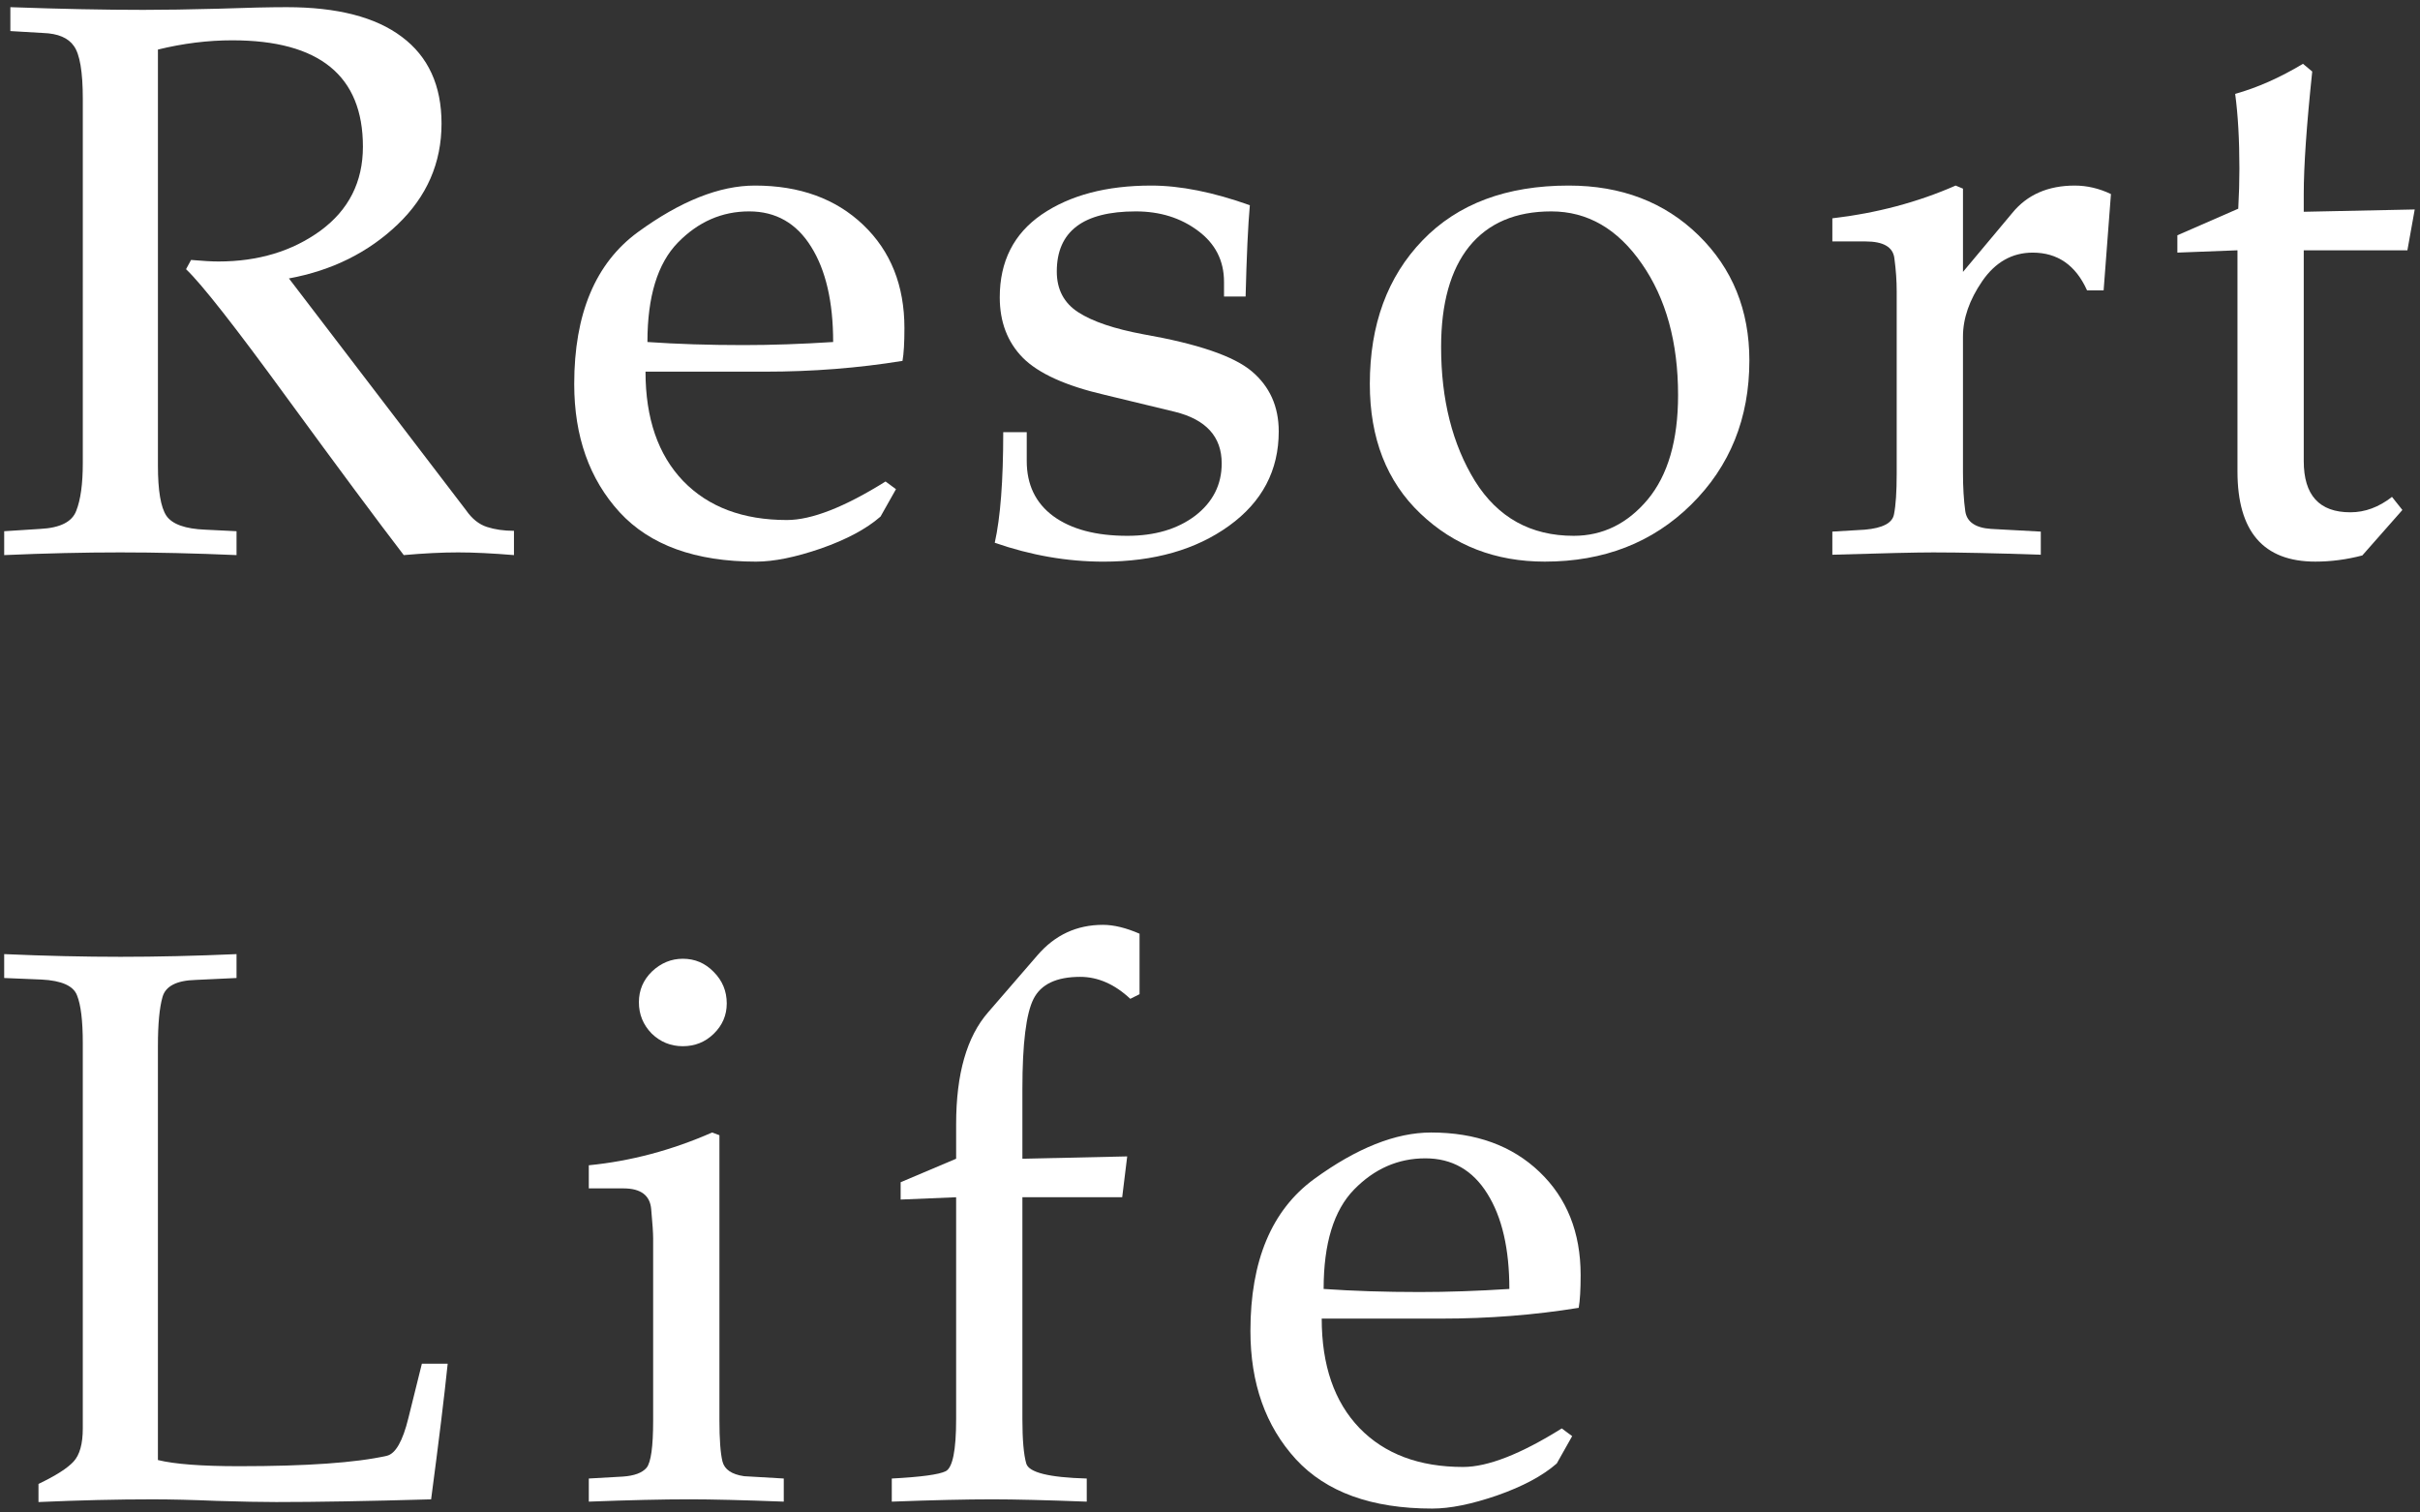 <?xml version="1.0" encoding="utf-8"?>
<!-- Generator: Adobe Illustrator 15.0.0, SVG Export Plug-In  -->
<!DOCTYPE svg PUBLIC "-//W3C//DTD SVG 1.1//EN" "http://www.w3.org/Graphics/SVG/1.1/DTD/svg11.dtd">
<svg version="1.1"
	 xmlns="http://www.w3.org/2000/svg" xmlns:xlink="http://www.w3.org/1999/xlink" xmlns:a="http://ns.adobe.com/AdobeSVGViewerExtensions/3.0/"
	 x="0px" y="0px" width="184px" height="115px" viewBox="-0.318 -0.545 184 115" enable-background="new -0.318 -0.545 184 115"
	 xml:space="preserve">
<rect x="-0.318" y="-0.545" width="184" height="115" fill="#333333" stroke="none"/>
<defs>
</defs>
<path fill="#FFFFFF" d="M21.65,20.625l13.477,17.637c0.449,0.645,0.977,1.065,1.582,1.26c0.605,0.195,1.289,0.293,2.051,0.293v1.846
	c-1.66-0.137-3.076-0.205-4.248-0.205c-1.211,0-2.588,0.068-4.131,0.205c-1.992-2.597-4.951-6.582-8.877-11.953
	c-3.926-5.391-6.484-8.652-7.676-9.785l0.381-0.703c0.898,0.078,1.592,0.117,2.08,0.117c3.027,0,5.615-0.781,7.764-2.344
	c2.148-1.582,3.223-3.71,3.223-6.387c0-5.391-3.311-8.086-9.932-8.086c-1.855,0-3.74,0.234-5.654,0.703v31.641
	c0,1.895,0.215,3.164,0.645,3.809c0.449,0.645,1.436,0.996,2.959,1.055l2.373,0.117v1.816c-3.145-0.137-6.094-0.205-8.848-0.205
	c-2.734,0-5.674,0.068-8.818,0.205v-1.816l2.754-0.176c1.504-0.078,2.412-0.537,2.725-1.377c0.332-0.839,0.498-2.041,0.498-3.604
	V6.973c0-2.051-0.225-3.388-0.674-4.014c-0.43-0.625-1.211-0.957-2.344-0.996l-2.49-0.146V0c3.809,0.137,7.178,0.205,10.107,0.205
	c1.602,0,3.496-0.029,5.684-0.088C18.447,0.04,20.186,0,21.475,0c3.848,0,6.768,0.752,8.76,2.256
	c2.012,1.504,3.018,3.702,3.018,6.592c0,2.988-1.113,5.547-3.34,7.676C27.686,18.652,24.932,20.02,21.65,20.625z"/>
<path fill="#FFFFFF" d="M48.762,27.715c0,3.555,0.957,6.328,2.871,8.32c1.914,1.973,4.541,2.959,7.881,2.959
	c1.875,0,4.375-0.977,7.5-2.93l0.791,0.586l-1.172,2.08c-1.074,0.938-2.588,1.748-4.541,2.432c-1.934,0.664-3.574,0.996-4.922,0.996
	c-4.609,0-8.066-1.25-10.371-3.75c-2.305-2.52-3.457-5.771-3.457-9.756c0-5.332,1.611-9.18,4.834-11.543
	c3.242-2.363,6.211-3.545,8.906-3.545c3.398,0,6.143,0.996,8.232,2.988s3.135,4.61,3.135,7.852c0,1.113-0.049,1.944-0.146,2.49
	c-3.359,0.547-6.846,0.82-10.459,0.82H48.762z M48.908,25.459c2.246,0.157,4.678,0.234,7.295,0.234c2.129,0,4.404-0.078,6.826-0.234
	c0-3.047-0.557-5.459-1.67-7.236c-1.113-1.797-2.686-2.695-4.717-2.695c-2.07,0-3.877,0.791-5.42,2.373S48.908,22.002,48.908,25.459
	z"/>
<path fill="#FFFFFF" d="M94.711,15.059c-0.137,1.523-0.244,3.838-0.322,6.943h-1.641v-1.113c0-1.621-0.664-2.919-1.992-3.896
	c-1.309-0.977-2.881-1.465-4.717-1.465c-4.004,0-6.006,1.523-6.006,4.57c0,1.367,0.547,2.402,1.641,3.105s2.744,1.26,4.951,1.67
	c4.121,0.723,6.865,1.66,8.232,2.813c1.367,1.153,2.051,2.676,2.051,4.57c0,2.969-1.26,5.361-3.779,7.178s-5.703,2.725-9.551,2.725
	c-2.754,0-5.508-0.479-8.262-1.436c0.43-1.914,0.645-4.717,0.645-8.408h1.787v2.197c0,1.797,0.674,3.193,2.021,4.189
	c1.367,0.996,3.242,1.494,5.625,1.494c2.09,0,3.809-0.508,5.156-1.523c1.348-1.035,2.021-2.363,2.021-3.984
	c0-2.031-1.191-3.34-3.574-3.926l-5.332-1.289c-2.949-0.684-5.02-1.621-6.211-2.813c-1.172-1.191-1.758-2.725-1.758-4.6
	c0-2.734,1.064-4.834,3.193-6.299c2.148-1.465,4.922-2.197,8.32-2.197C89.418,13.564,91.918,14.063,94.711,15.059z"/>
<path fill="#FFFFFF" d="M103.834,28.652c0-4.512,1.338-8.154,4.014-10.928c2.676-2.773,6.377-4.16,11.104-4.16
	c4.004,0,7.295,1.26,9.873,3.779s3.867,5.694,3.867,9.521c0,4.395-1.475,8.047-4.424,10.957c-2.93,2.891-6.641,4.336-11.133,4.336
	c-3.75,0-6.904-1.22-9.463-3.662C105.113,36.055,103.834,32.773,103.834,28.652z M109.254,25.84c0,4.004,0.859,7.402,2.578,10.195
	c1.738,2.773,4.238,4.16,7.5,4.16c2.207,0,4.082-0.918,5.625-2.754c1.543-1.855,2.314-4.501,2.314-7.939
	c0-4.023-0.918-7.354-2.754-9.99c-1.836-2.656-4.131-3.984-6.885-3.984c-2.715,0-4.795,0.889-6.24,2.666
	C109.967,19.971,109.254,22.52,109.254,25.84z"/>
<path fill="#FFFFFF" d="M148.934,20.127l3.75-4.482c1.133-1.387,2.715-2.08,4.746-2.08c0.938,0,1.855,0.215,2.754,0.645
	l-0.557,7.324h-1.26c-0.859-1.914-2.236-2.871-4.131-2.871c-1.563,0-2.842,0.723-3.838,2.168c-0.977,1.426-1.465,2.832-1.465,4.219
	v10.313c0,1.133,0.059,2.12,0.176,2.959c0.117,0.82,0.771,1.27,1.963,1.348l3.779,0.205v1.758c-3.438-0.117-6.162-0.176-8.174-0.176
	c-1.25,0-3.809,0.059-7.676,0.176v-1.758l2.461-0.146c1.367-0.117,2.109-0.508,2.227-1.172c0.137-0.684,0.205-1.709,0.205-3.076
	V21.621c0-0.82-0.059-1.66-0.176-2.52c-0.098-0.859-0.83-1.289-2.197-1.289h-2.52v-1.758c3.359-0.391,6.484-1.22,9.375-2.49
	l0.557,0.234V20.127z"/>
<path fill="#FFFFFF" d="M183.281,15.381l-0.557,3.105h-7.881v16.025c0,2.598,1.182,3.896,3.545,3.896
	c1.113,0,2.168-0.391,3.164-1.172l0.791,0.996l-3.047,3.457c-1.191,0.313-2.383,0.469-3.574,0.469c-3.945,0-5.918-2.285-5.918-6.855
	V18.486l-4.57,0.176v-1.318l4.629-2.021c0.059-1.055,0.088-2.07,0.088-3.047c0-2.187-0.107-4.082-0.322-5.684
	c1.68-0.469,3.398-1.23,5.156-2.285l0.703,0.586c-0.43,4.083-0.645,7.188-0.645,9.316v1.348L183.281,15.381z"/>
<path fill="#FFFFFF" d="M11.689,110.467c1.27,0.313,3.33,0.469,6.182,0.469c5.137,0,8.877-0.264,11.221-0.791
	c0.664-0.156,1.211-1.113,1.641-2.871l1.025-4.131h1.963c-0.254,2.461-0.674,5.898-1.26,10.313
	c-4.824,0.137-8.75,0.205-11.777,0.205c-1.152,0-2.666-0.029-4.541-0.088c-1.855-0.078-3.477-0.117-4.863-0.117
	c-2.676,0-5.566,0.068-8.672,0.205v-1.377c1.309-0.625,2.197-1.191,2.666-1.699s0.703-1.348,0.703-2.52V78.768
	c0-1.699-0.146-2.91-0.439-3.633c-0.273-0.723-1.172-1.123-2.695-1.201L0,73.816V72c3.145,0.137,6.094,0.205,8.848,0.205
	s5.693-0.068,8.818-0.205v1.816l-3.105,0.146c-1.445,0.039-2.285,0.469-2.52,1.289s-0.352,2.061-0.352,3.721V110.467z"/>
<path fill="#FFFFFF" d="M53.825,85.564l0.557,0.205v21.621c0,1.504,0.078,2.568,0.234,3.193c0.156,0.605,0.703,0.977,1.641,1.113
	l3.018,0.176v1.758c-3.086-0.117-5.479-0.176-7.178-0.176c-2.012,0-4.561,0.059-7.646,0.176v-1.758l2.578-0.146
	c0.879-0.059,1.484-0.283,1.816-0.674c0.332-0.41,0.498-1.602,0.498-3.574V93.621c0-0.41-0.049-1.143-0.146-2.197
	c-0.078-1.074-0.781-1.611-2.109-1.611H44.45v-1.758C47.634,87.742,50.759,86.912,53.825,85.564z M51.599,72.352
	c0.918,0,1.699,0.332,2.344,0.996c0.664,0.664,0.996,1.465,0.996,2.402c0,0.898-0.332,1.67-0.996,2.314
	c-0.645,0.625-1.426,0.938-2.344,0.938s-1.709-0.322-2.373-0.967c-0.645-0.664-0.967-1.455-0.967-2.373s0.332-1.699,0.996-2.344
	C49.938,72.674,50.72,72.352,51.599,72.352z"/>
<path fill="#FFFFFF" d="M86.325,75.047l-0.703,0.352c-1.191-1.113-2.461-1.67-3.809-1.67c-1.797,0-2.979,0.557-3.545,1.67
	s-0.85,3.398-0.85,6.855v5.303l7.969-0.176l-0.381,3.105h-7.588v16.875c0,1.563,0.098,2.686,0.293,3.369s1.729,1.064,4.6,1.143
	v1.758c-3.086-0.117-5.479-0.176-7.178-0.176c-2.012,0-4.561,0.059-7.646,0.176v-1.758c2.227-0.117,3.594-0.303,4.102-0.557
	c0.527-0.273,0.791-1.592,0.791-3.955V90.486l-4.219,0.176v-1.318l4.219-1.787V84.92c0-3.809,0.811-6.641,2.432-8.496l3.75-4.336
	c1.328-1.543,2.988-2.314,4.98-2.314c0.82,0,1.748,0.225,2.783,0.674V75.047z"/>
<path fill="#FFFFFF" d="M100.176,99.715c0,3.555,0.957,6.328,2.871,8.32c1.914,1.973,4.541,2.959,7.881,2.959
	c1.875,0,4.375-0.977,7.5-2.93l0.791,0.586l-1.172,2.08c-1.074,0.938-2.588,1.748-4.541,2.432c-1.934,0.664-3.574,0.996-4.922,0.996
	c-4.609,0-8.066-1.25-10.371-3.75c-2.305-2.52-3.457-5.771-3.457-9.756c0-5.332,1.611-9.18,4.834-11.543
	c3.242-2.363,6.211-3.545,8.906-3.545c3.398,0,6.143,0.996,8.232,2.988s3.135,4.609,3.135,7.852c0,1.113-0.049,1.943-0.146,2.49
	c-3.359,0.547-6.846,0.82-10.459,0.82H100.176z M100.322,97.459c2.246,0.156,4.678,0.234,7.295,0.234
	c2.129,0,4.404-0.078,6.826-0.234c0-3.047-0.557-5.459-1.67-7.236c-1.113-1.797-2.686-2.695-4.717-2.695
	c-2.07,0-3.877,0.791-5.42,2.373S100.322,94.002,100.322,97.459z"/>
</svg>
